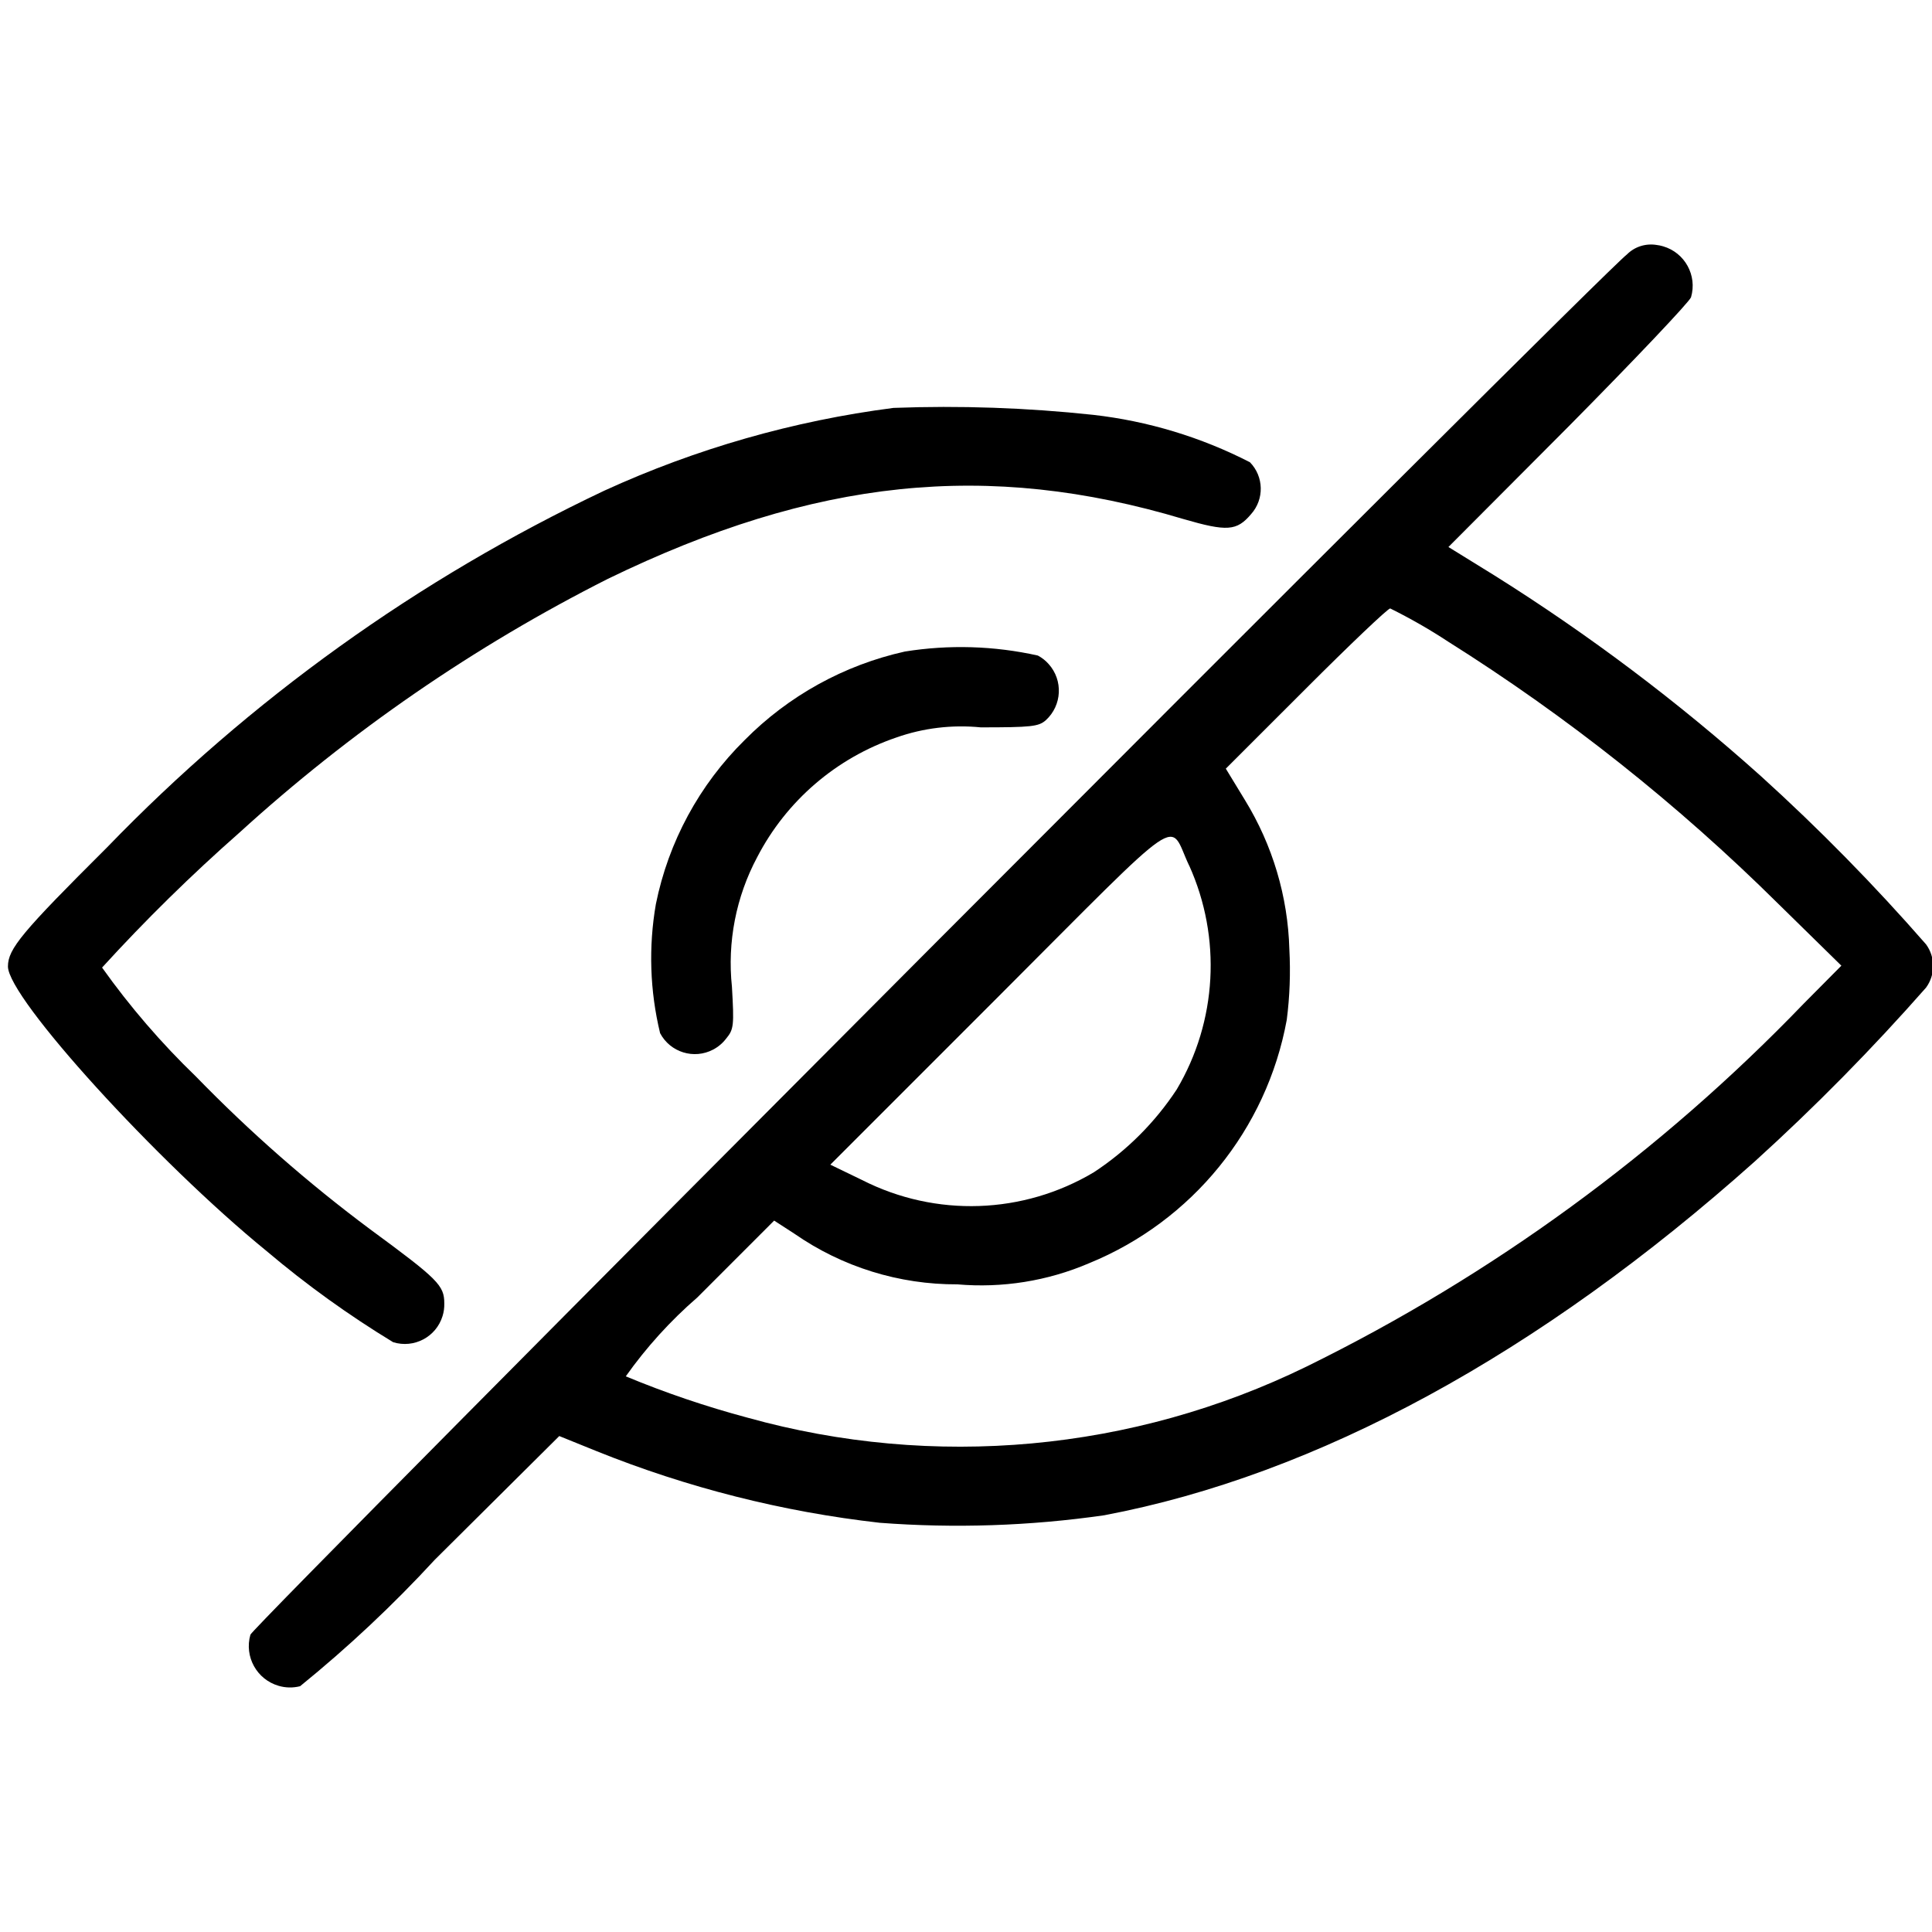 <?xml version="1.0" encoding="utf-8"?>
<!-- Generator: Adobe Illustrator 16.0.0, SVG Export Plug-In . SVG Version: 6.00 Build 0)  -->
<!DOCTYPE svg PUBLIC "-//W3C//DTD SVG 1.1//EN" "http://www.w3.org/Graphics/SVG/1.1/DTD/svg11.dtd">
<svg version="1.1" id="Layer_1" xmlns="http://www.w3.org/2000/svg" xmlns:xlink="http://www.w3.org/1999/xlink" x="0px" y="0px"
	 width="54px" height="54px" viewBox="0 0 54 54" enable-background="new 0 0 54 54" xml:space="preserve">
<g id="_004-visibility" transform="translate(0 0)">
	<path id="Path_27" d="M45.474,7.111C44.758,7.647,7.073,45.438,6.999,45.69c-0.176,0.614,0.178,1.253,0.791,1.43
		c0.195,0.057,0.401,0.06,0.598,0.01c1.337-1.085,2.596-2.266,3.764-3.534l3.48-3.458l1.04,0.421
		c2.536,1.021,5.198,1.696,7.916,2.003c2.093,0.159,4.199,0.089,6.277-0.21c5.938-1.124,12.149-4.499,18.184-9.891
		c1.686-1.528,3.283-3.15,4.785-4.857c0.263-0.36,0.263-0.849,0-1.209c-1.445-1.655-2.986-3.225-4.614-4.7
		c-2.32-2.08-4.814-3.958-7.454-5.614l-1.282-0.792l3.354-3.365c1.841-1.859,3.386-3.49,3.427-3.616
		c0.178-0.61-0.173-1.247-0.782-1.424c-0.061-0.018-0.122-0.031-0.184-0.038C45.994,6.798,45.688,6.896,45.474,7.111z M40.47,17.93
		c3.335,2.098,6.431,4.555,9.229,7.327l1.768,1.734l-1.053,1.061c-4.006,4.163-8.709,7.597-13.896,10.144
		c-4.855,2.371-10.415,2.88-15.622,1.429c-1.159-0.31-2.297-0.695-3.405-1.156c0.576-0.813,1.249-1.555,2.002-2.207l2.145-2.146
		l0.568,0.368c1.336,0.928,2.925,1.421,4.552,1.414c1.256,0.109,2.519-0.092,3.679-0.589c2.881-1.176,4.967-3.74,5.528-6.802
		c0.085-0.655,0.108-1.317,0.073-1.977c-0.041-1.473-0.469-2.908-1.239-4.164l-0.537-0.882l2.239-2.238
		c1.229-1.23,2.29-2.24,2.356-2.24C39.413,17.282,39.952,17.589,40.47,17.93z M33.239,24.194c0.908,2.017,0.78,4.352-0.349,6.256
		c-0.605,0.92-1.392,1.708-2.313,2.313c-1.979,1.182-4.425,1.265-6.48,0.22l-0.889-0.43l4.72-4.721
		c5.308-5.311,4.709-4.9,5.308-3.64L33.239,24.194z"/>
	<path id="Path_28" d="M24.974,11.401c-2.795,0.36-5.52,1.14-8.083,2.313c-5.198,2.46-9.909,5.84-13.904,9.976
		c-2.366,2.357-2.765,2.829-2.765,3.323c0,0.882,4.164,5.456,7.232,7.957c1.11,0.939,2.292,1.79,3.535,2.545
		c0.583,0.18,1.201-0.146,1.38-0.729c0.036-0.115,0.052-0.233,0.049-0.354c0-0.505-0.168-0.673-2.07-2.071
		c-1.734-1.291-3.361-2.718-4.868-4.268c-0.968-0.933-1.848-1.954-2.627-3.049c1.209-1.326,2.49-2.584,3.837-3.77
		c3.097-2.821,6.562-5.208,10.302-7.096c5.781-2.807,10.605-3.311,16.084-1.671c1.22,0.354,1.491,0.337,1.892-0.137
		c0.373-0.417,0.358-1.051-0.032-1.45c-1.369-0.703-2.854-1.152-4.382-1.325C28.7,11.396,26.835,11.331,24.974,11.401z"/>
	<path id="Path_29" d="M25.29,18.211c-1.699,0.378-3.254,1.238-4.478,2.476c-1.265,1.247-2.129,2.843-2.48,4.583
		c-0.208,1.198-0.168,2.425,0.118,3.607c0.282,0.536,0.946,0.742,1.483,0.459c0.144-0.076,0.269-0.182,0.367-0.312
		c0.21-0.253,0.22-0.368,0.158-1.441c-0.133-1.252,0.114-2.516,0.707-3.627c0.816-1.574,2.21-2.772,3.889-3.343
		c0.755-0.266,1.56-0.362,2.357-0.283c1.414,0,1.619-0.022,1.819-0.199c0.455-0.414,0.49-1.118,0.078-1.573
		c-0.085-0.096-0.187-0.175-0.299-0.235C27.786,18.05,26.525,18.013,25.29,18.211z"/>
</g>
</svg>
